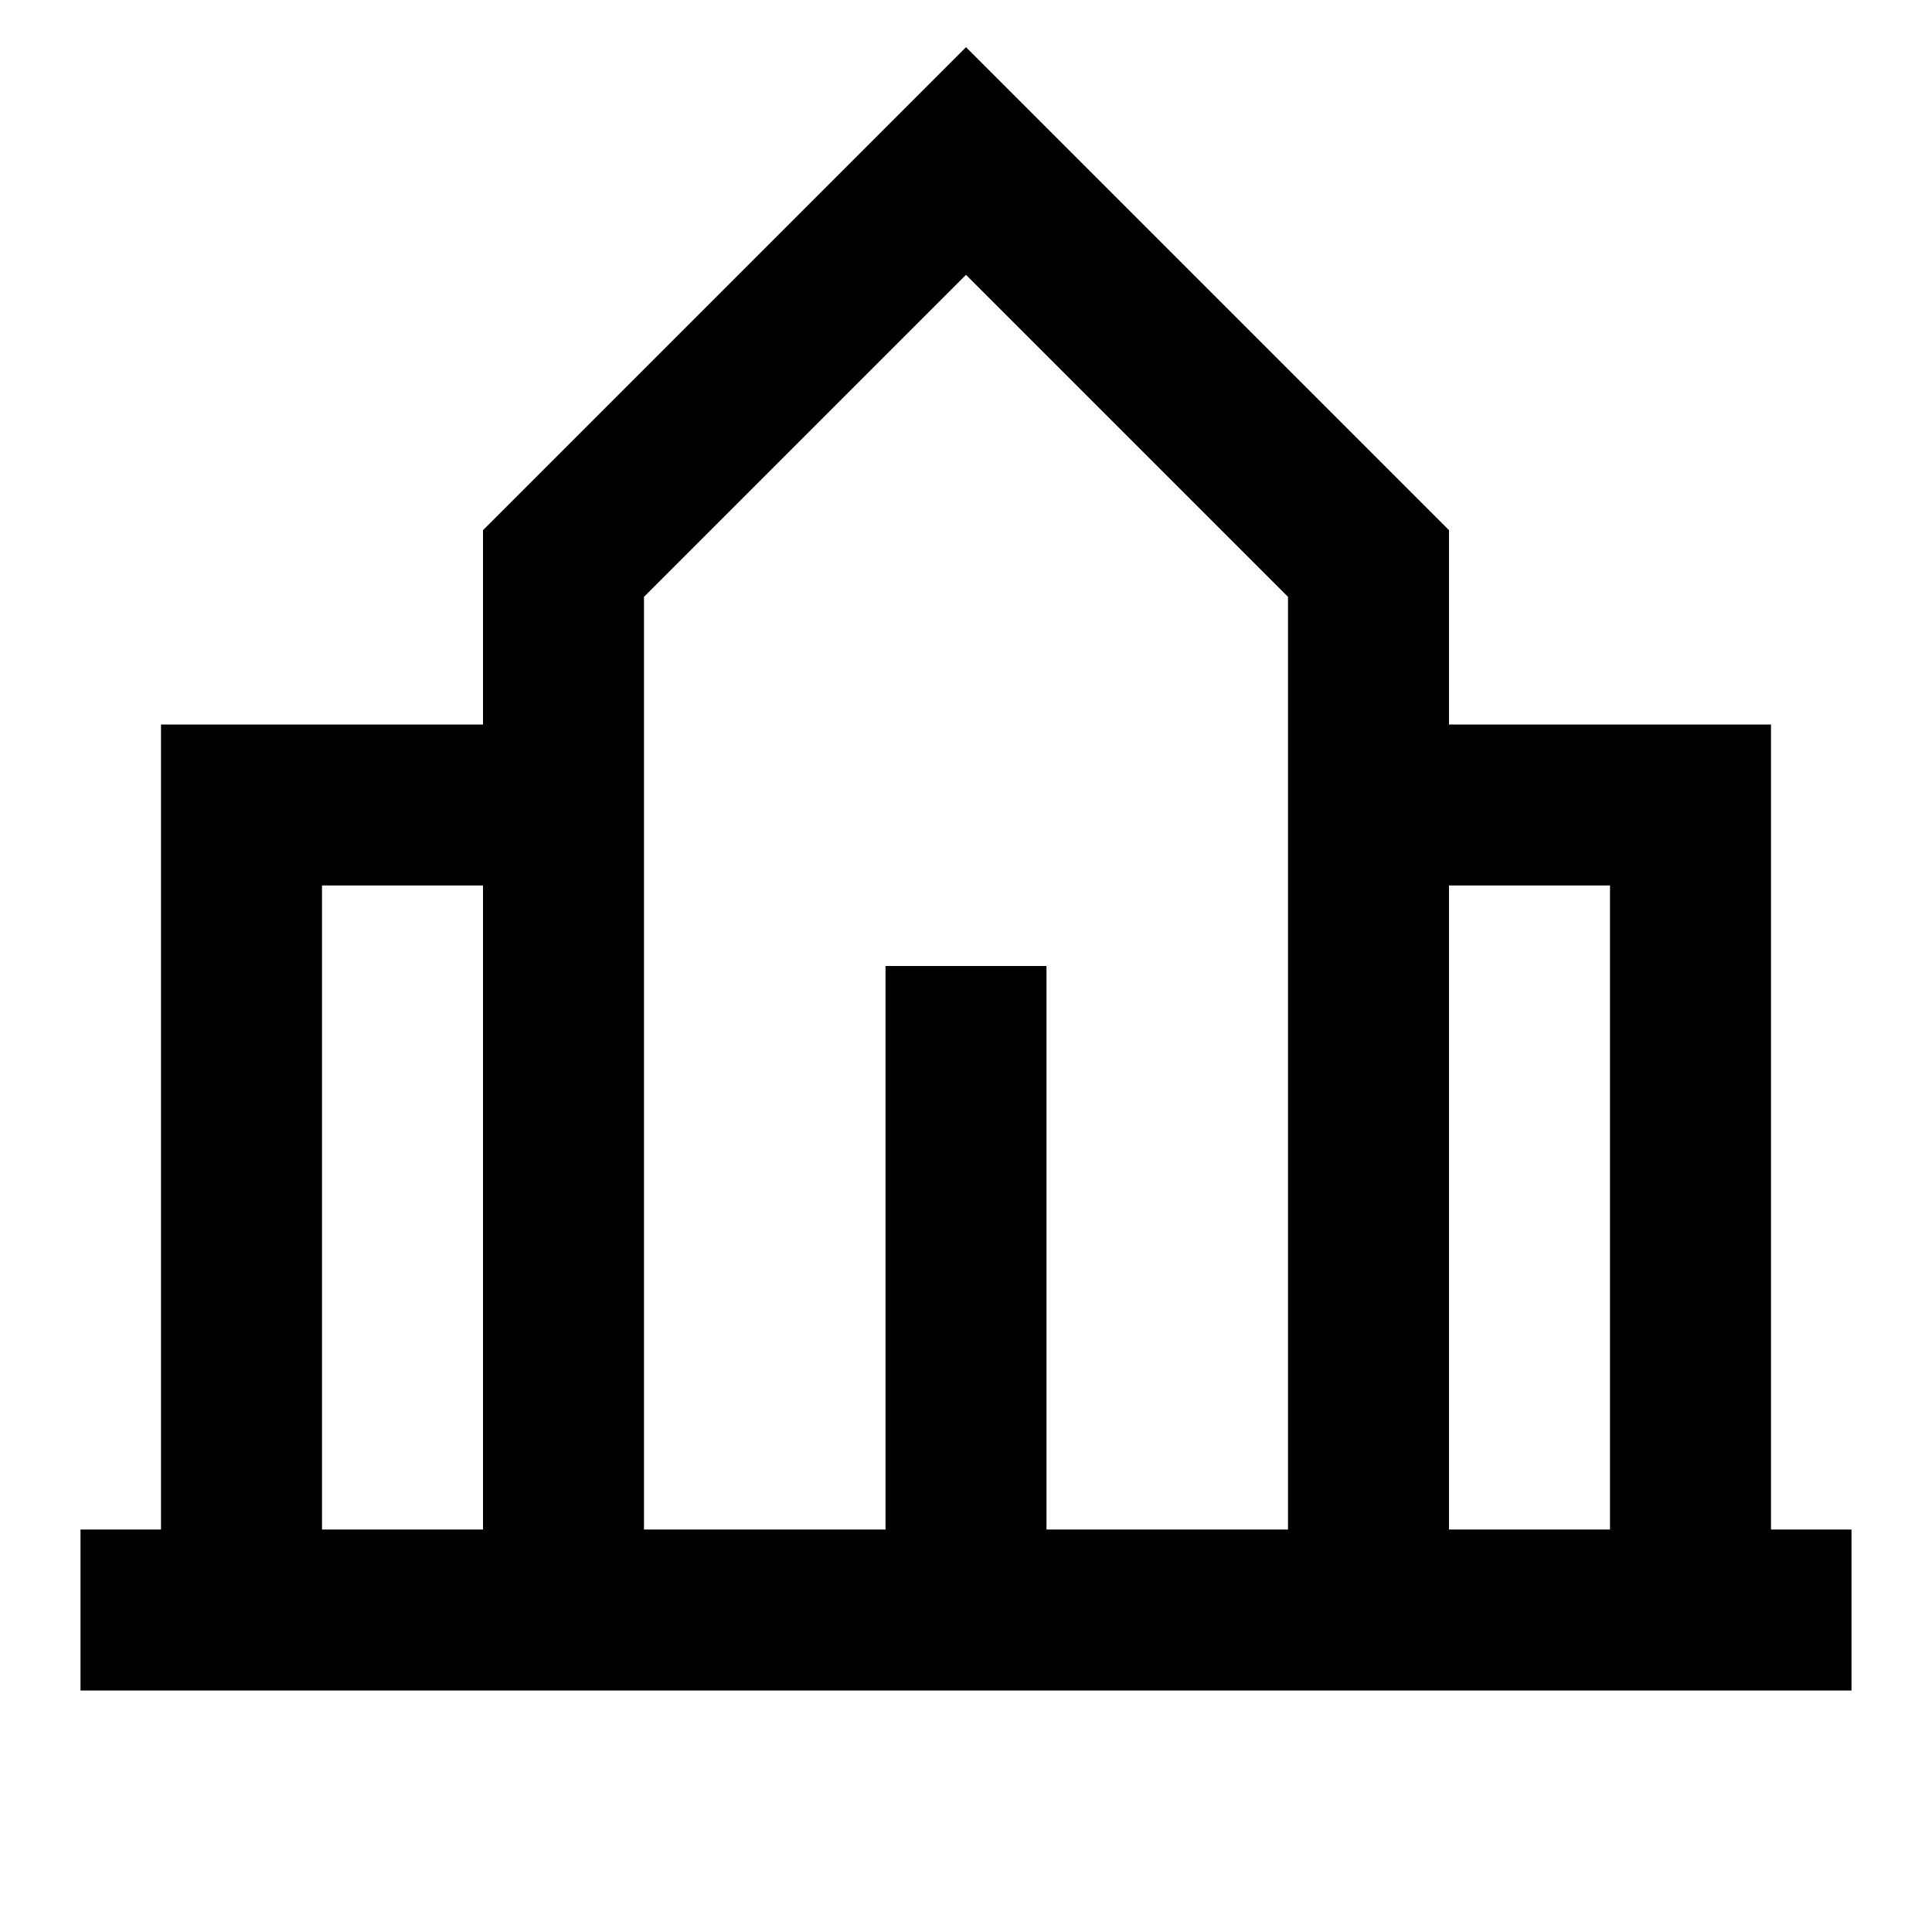 <svg xmlns="http://www.w3.org/2000/svg" viewBox="0 0 24 24" width="36" height="36"><path d="M12 0.586L18 6.586V9H22V19H23V21H1V19H2V9H6V6.586L12 0.586ZM18 19H20V11H18V19ZM6 11H4V19H6V11ZM8 7.414V19H11V12H13V19H16V7.414L12 3.414L8 7.414Z" fill="rgba(0,0,0,1)"></path></svg>